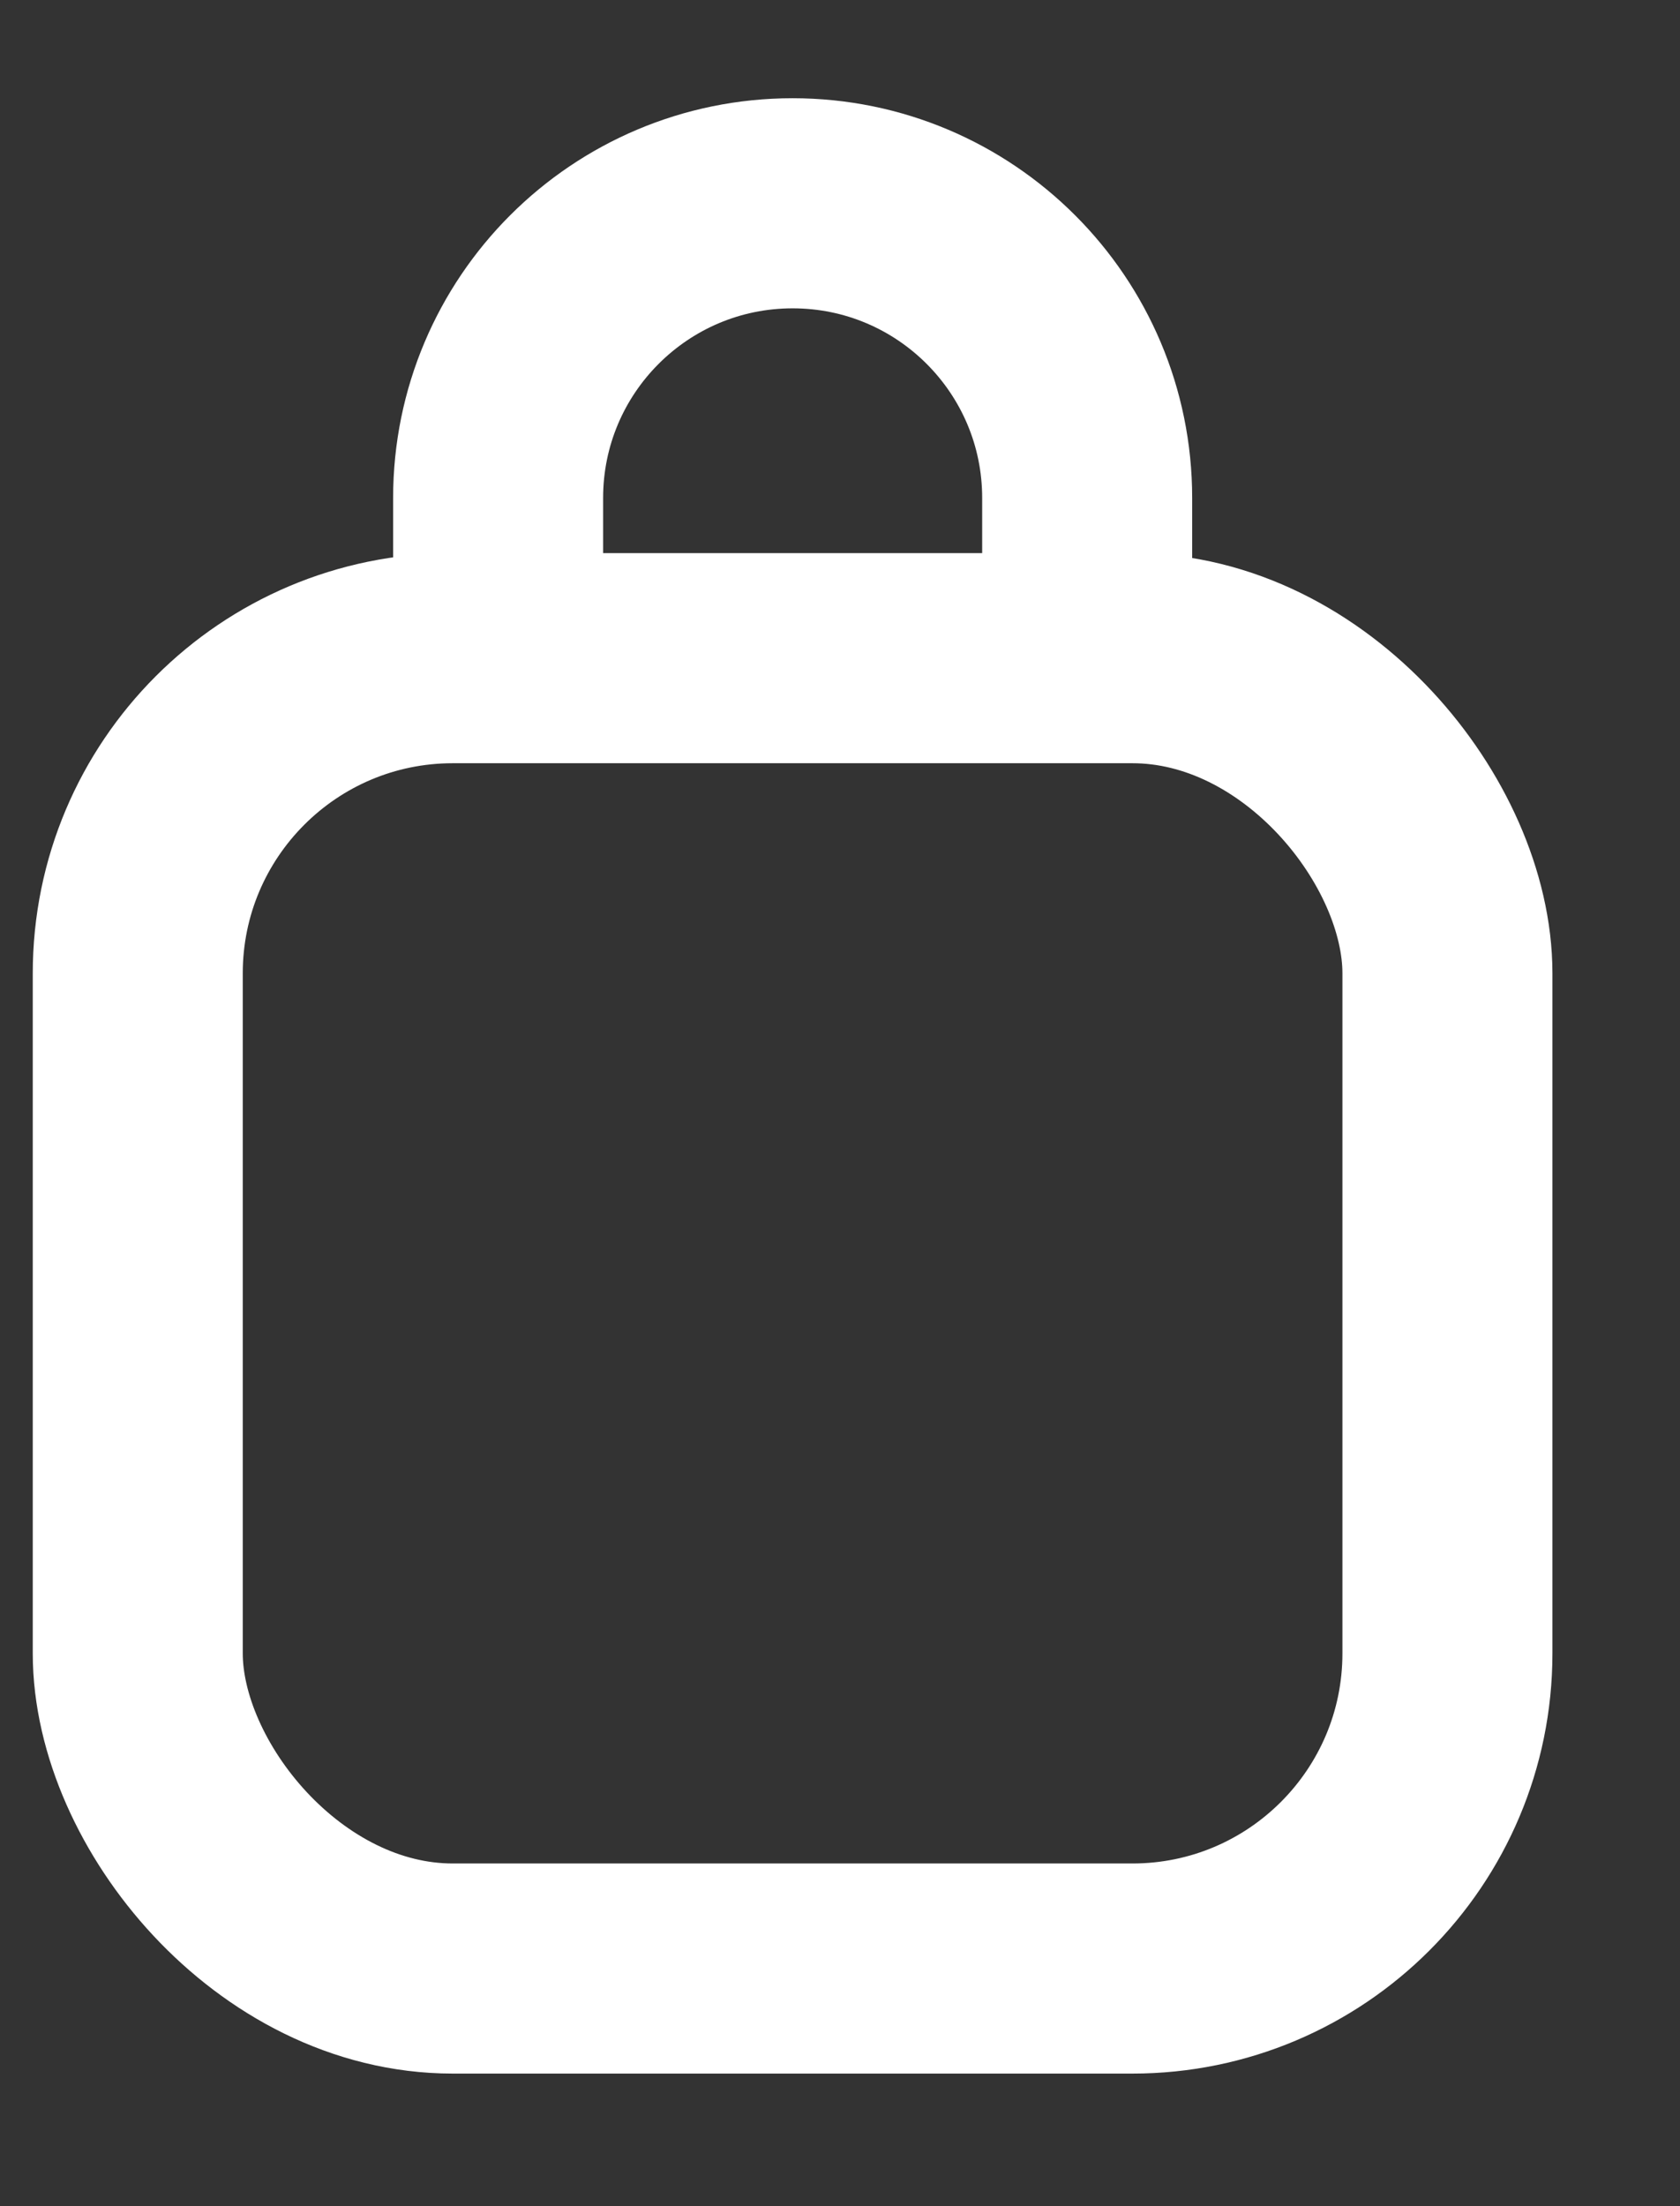 <svg xmlns="http://www.w3.org/2000/svg" viewBox="0 0 16 21" stroke="#fff" fill="none" stroke-width="2" xmlns:v="https://vecta.io/nano"><rect x="0" y="0" width="16" height="21" fill="#333333" stroke="none"/><rect x="1.312" y="6.265" width="12.473" height="12.473" rx="3"/><path d="M4.744 6.433V4.74c0-1.55 1.256-2.805 2.805-2.805s2.805 1.256 2.805 2.805v1.692"/></svg>